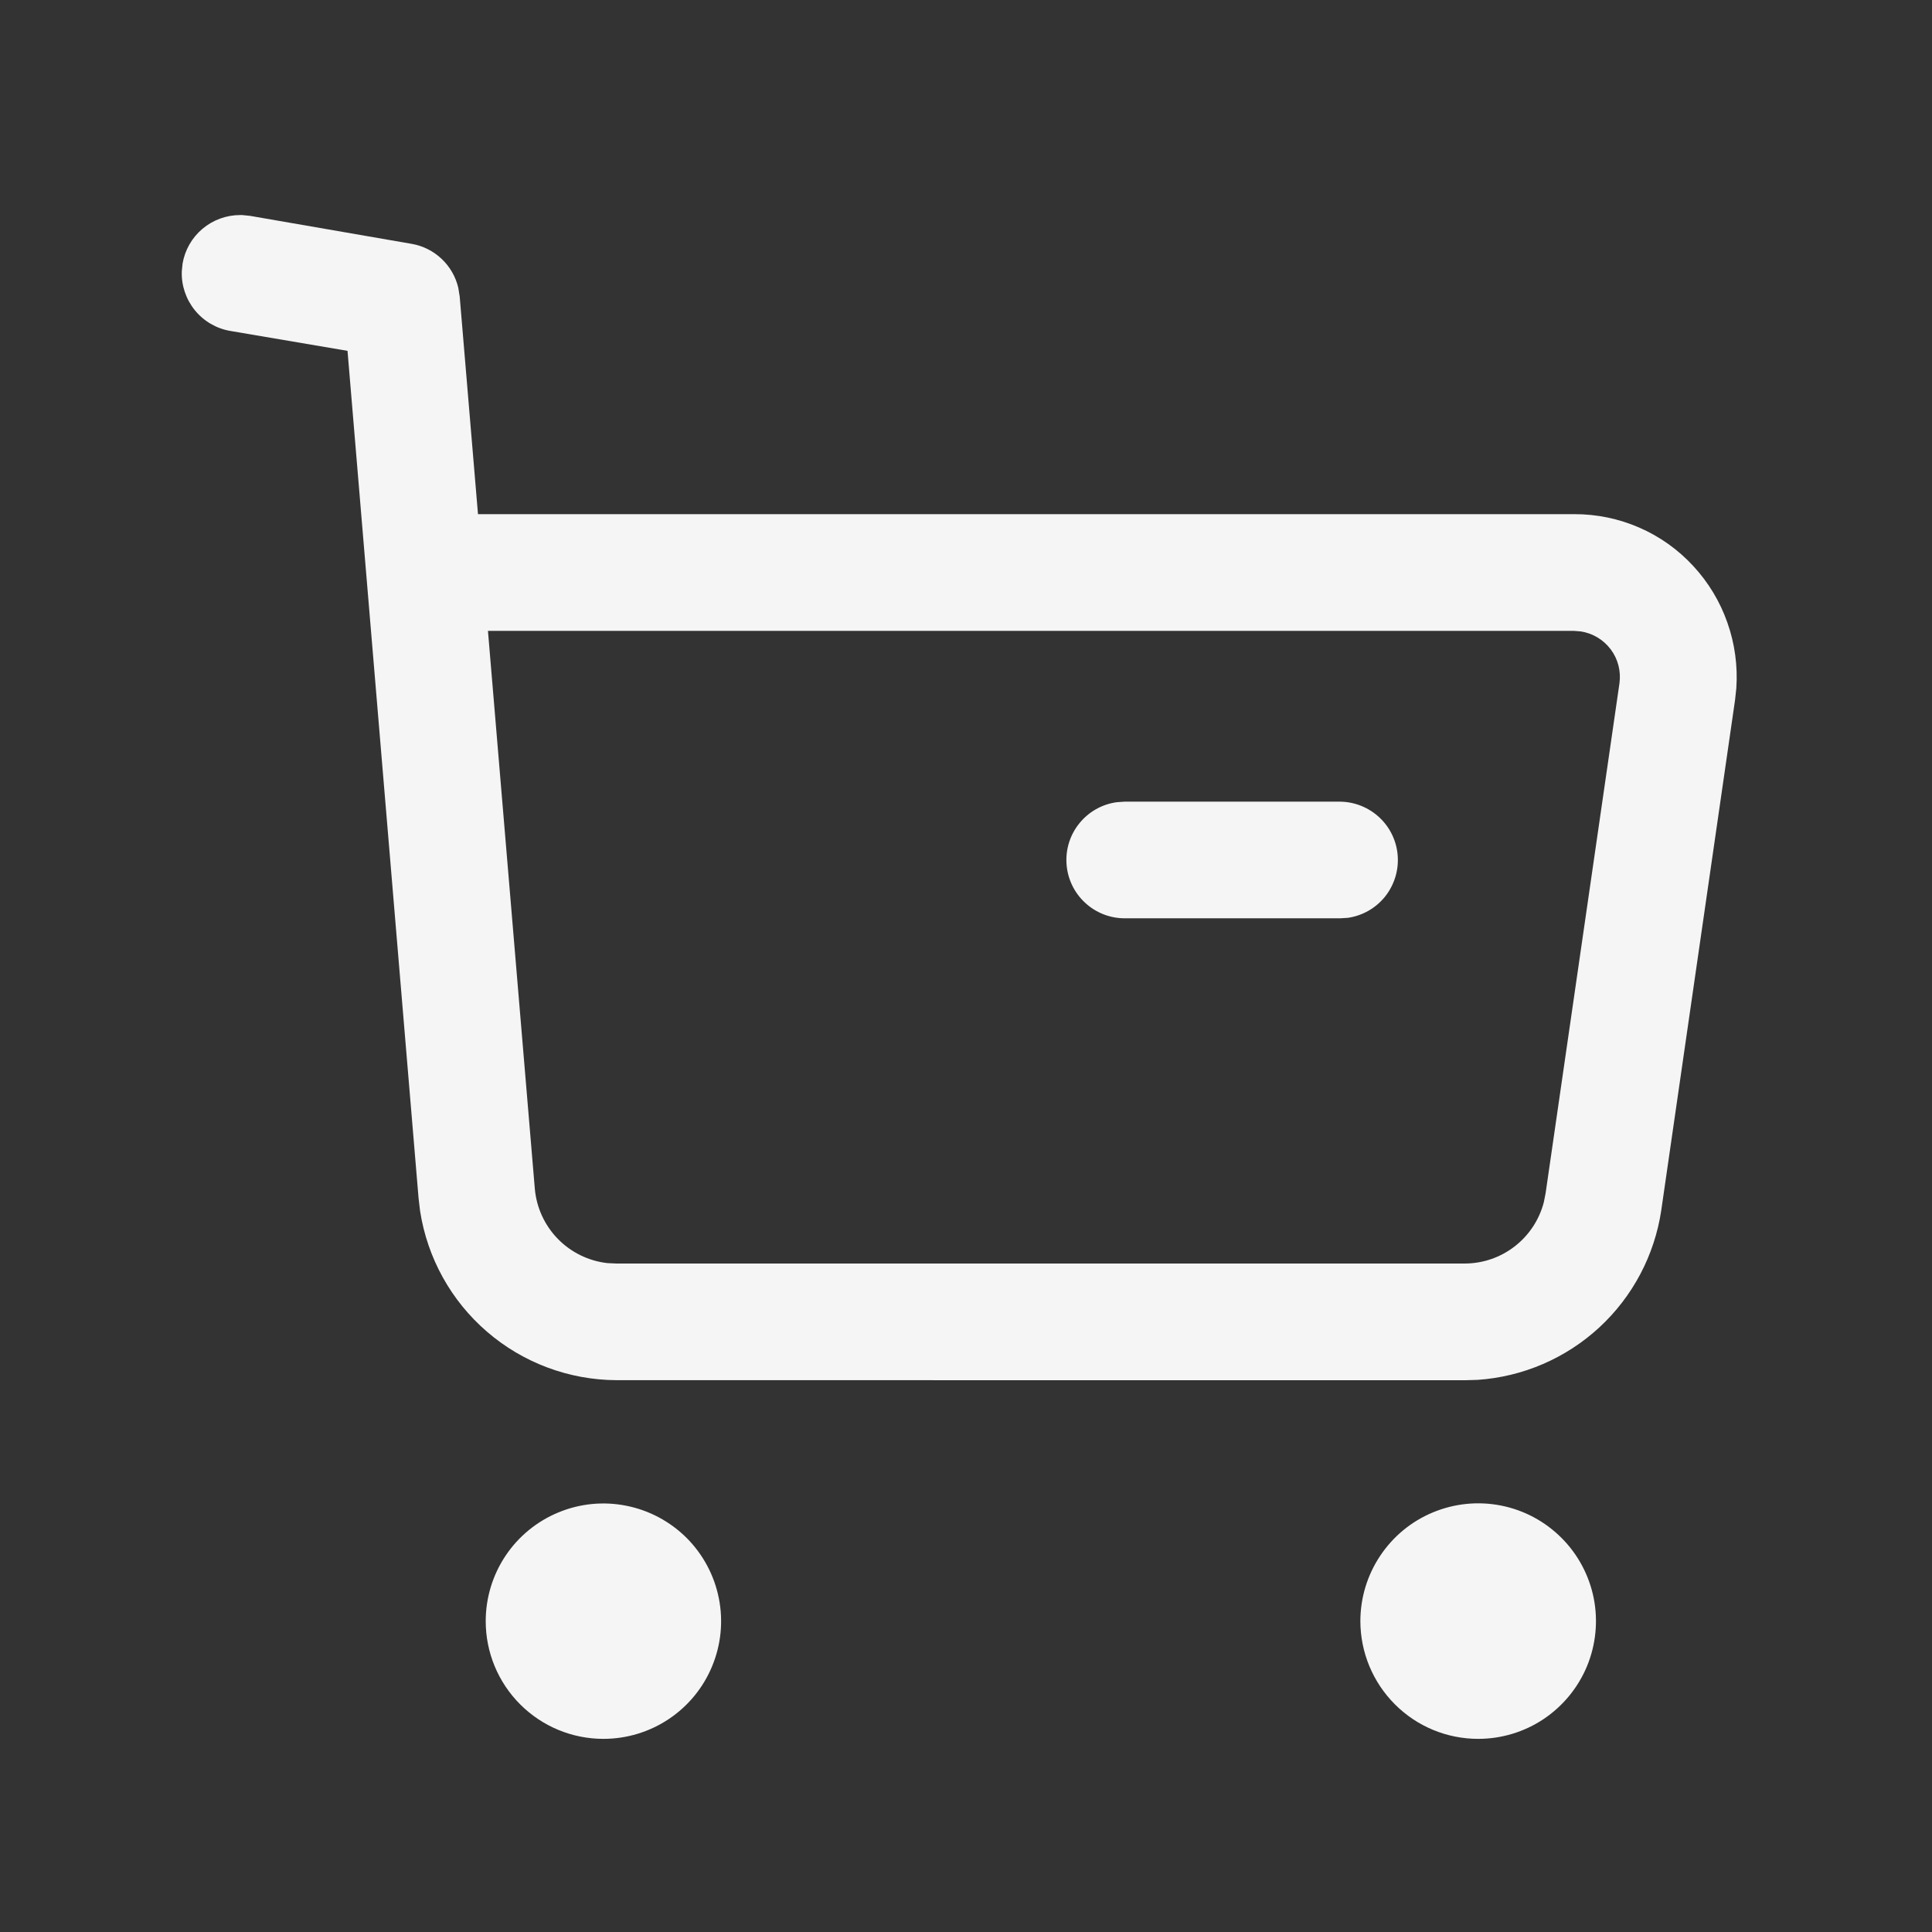 <svg width="32" height="32" viewBox="0 0 32 32" fill="none" xmlns="http://www.w3.org/2000/svg">
<rect x="0" y="0" width="32" height="32" fill="#333333" stroke="none"/>
<path d="M22.532 26.852C22.532 26.466 22.646 26.089 22.861 25.768C23.075 25.447 23.379 25.196 23.736 25.049C24.092 24.901 24.485 24.862 24.863 24.937C25.242 25.012 25.589 25.198 25.862 25.471C26.135 25.743 26.321 26.091 26.397 26.47C26.472 26.848 26.433 27.24 26.286 27.597C26.138 27.953 25.888 28.258 25.567 28.473C25.247 28.687 24.869 28.801 24.483 28.801C23.966 28.801 23.47 28.596 23.105 28.23C22.739 27.865 22.533 27.369 22.532 26.852ZM8.045 26.852C8.045 26.466 8.159 26.089 8.373 25.769C8.587 25.448 8.892 25.198 9.248 25.051C9.604 24.903 9.996 24.864 10.374 24.94C10.753 25.015 11.1 25.201 11.373 25.473C11.645 25.746 11.831 26.093 11.906 26.471C11.982 26.85 11.943 27.242 11.795 27.598C11.648 27.954 11.398 28.259 11.077 28.473C10.757 28.687 10.38 28.801 9.994 28.801C9.477 28.801 8.982 28.596 8.616 28.23C8.25 27.864 8.045 27.369 8.045 26.852ZM10.209 22.86C9.423 22.856 8.663 22.572 8.067 22.058C7.471 21.545 7.078 20.835 6.958 20.058L6.933 19.847L5.756 5.811L3.812 5.481C3.582 5.441 3.374 5.319 3.227 5.138C3.08 4.956 3.003 4.728 3.011 4.495L3.024 4.366C3.062 4.141 3.179 3.937 3.353 3.79C3.528 3.643 3.748 3.562 3.977 3.562H4.011L4.14 3.575L6.819 4.039C7.005 4.071 7.177 4.158 7.314 4.287C7.452 4.417 7.548 4.584 7.591 4.768L7.614 4.911L7.917 8.516H26.074C26.444 8.515 26.81 8.59 27.15 8.738C27.489 8.885 27.794 9.102 28.045 9.374C28.296 9.645 28.489 9.964 28.611 10.313C28.734 10.661 28.784 11.031 28.759 11.399L28.738 11.594L27.516 20.045C27.405 20.79 27.043 21.475 26.49 21.986C25.936 22.497 25.225 22.804 24.473 22.855L24.262 22.861L10.209 22.86ZM8.858 19.686C8.885 19.999 9.019 20.293 9.238 20.518C9.457 20.743 9.748 20.886 10.06 20.921L10.209 20.928H24.258C24.558 20.928 24.849 20.829 25.087 20.645C25.324 20.462 25.494 20.205 25.57 19.915L25.6 19.764L26.823 11.32C26.851 11.12 26.8 10.917 26.679 10.756C26.558 10.595 26.379 10.487 26.179 10.458L26.066 10.449H8.082L8.858 19.686ZM18.626 15.21C18.381 15.209 18.146 15.116 17.968 14.948C17.789 14.781 17.681 14.552 17.665 14.309C17.648 14.065 17.725 13.823 17.88 13.634C18.034 13.444 18.255 13.32 18.497 13.287L18.626 13.278H22.198C22.441 13.281 22.674 13.376 22.851 13.543C23.028 13.71 23.135 13.938 23.151 14.181C23.167 14.423 23.091 14.663 22.939 14.853C22.786 15.042 22.567 15.167 22.326 15.202L22.198 15.21H18.626Z" fill="#F5F5F5"/>
</svg>
